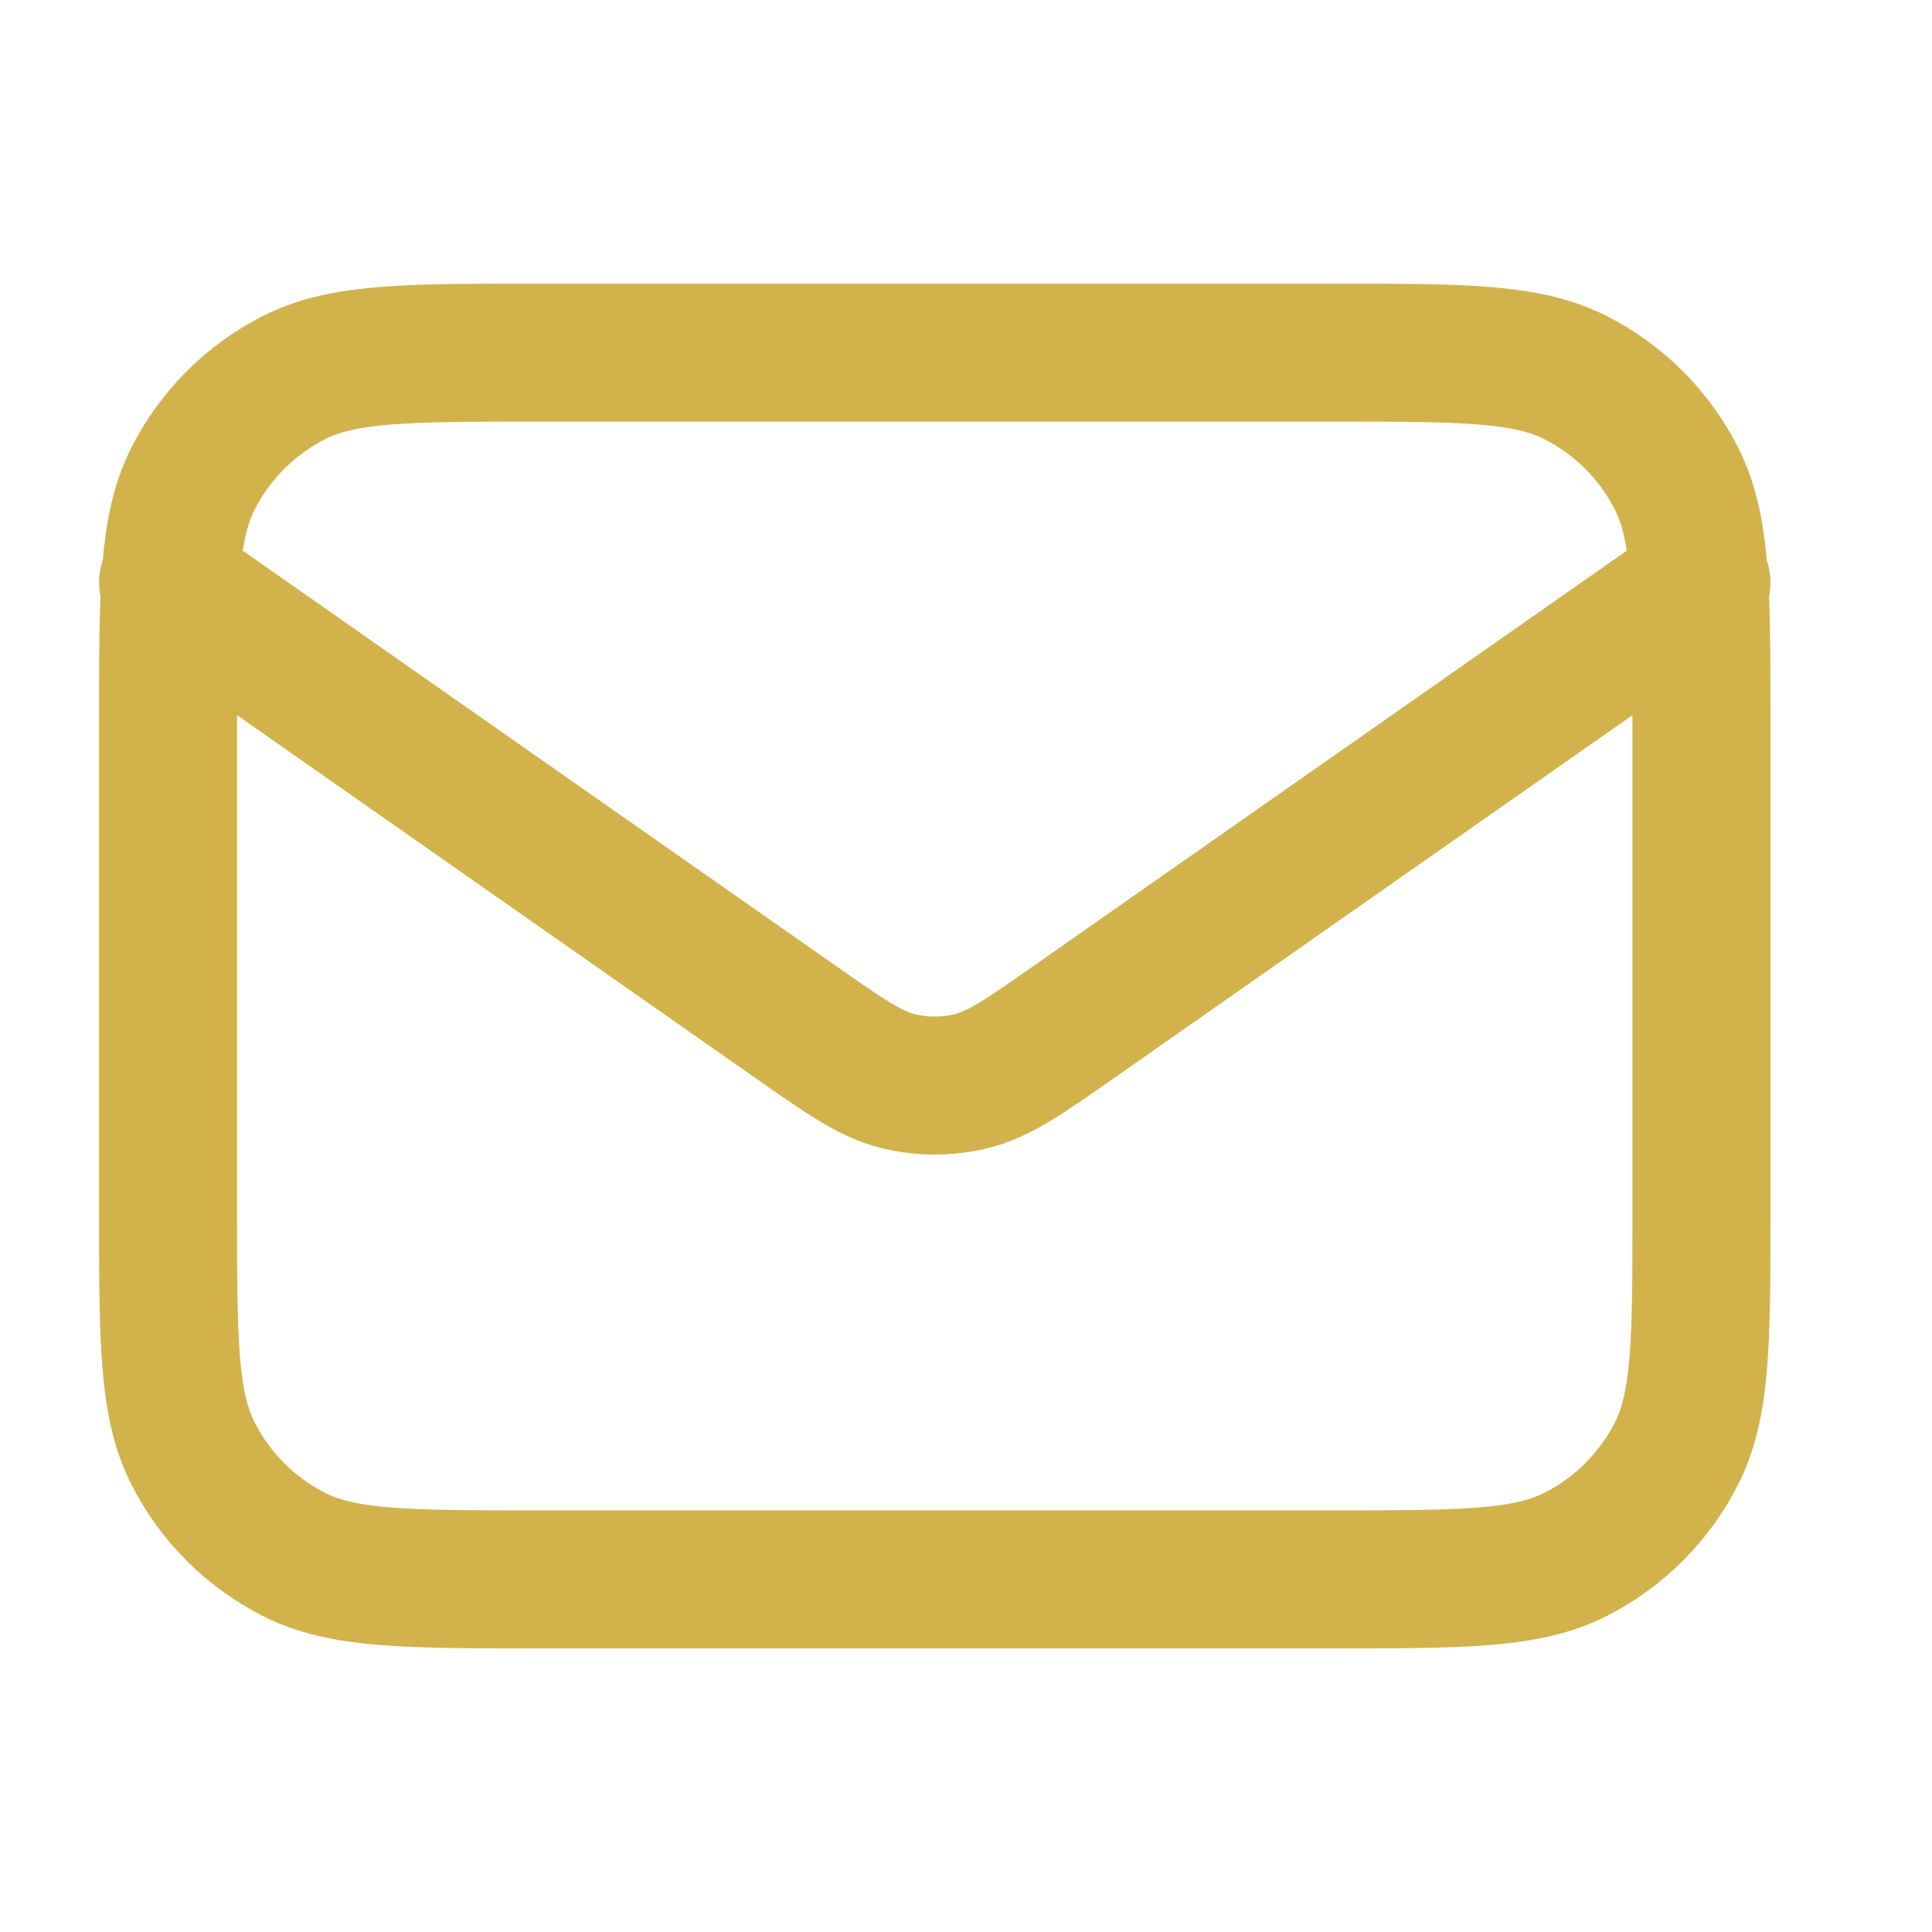 <?xml version="1.0" encoding="UTF-8"?> <svg xmlns="http://www.w3.org/2000/svg" width="21" height="21" viewBox="0 0 21 21" fill="none"><path d="M1.827 6.333L8.631 11.096C9.182 11.482 9.458 11.675 9.757 11.75C10.022 11.816 10.299 11.816 10.564 11.75C10.863 11.675 11.139 11.482 11.69 11.096L18.494 6.333M5.827 17.167H14.494C15.894 17.167 16.594 17.167 17.129 16.894C17.599 16.655 17.982 16.272 18.221 15.802C18.494 15.267 18.494 14.567 18.494 13.167V7.833C18.494 6.433 18.494 5.733 18.221 5.199C17.982 4.728 17.599 4.346 17.129 4.106C16.594 3.833 15.894 3.833 14.494 3.833H5.827C4.427 3.833 3.727 3.833 3.192 4.106C2.722 4.346 2.339 4.728 2.1 5.199C1.827 5.733 1.827 6.433 1.827 7.833V13.167C1.827 14.567 1.827 15.267 2.1 15.802C2.339 16.272 2.722 16.655 3.192 16.894C3.727 17.167 4.427 17.167 5.827 17.167Z" stroke="#D2B24B" stroke-width="1.5" stroke-linecap="round" stroke-linejoin="round"></path></svg> 